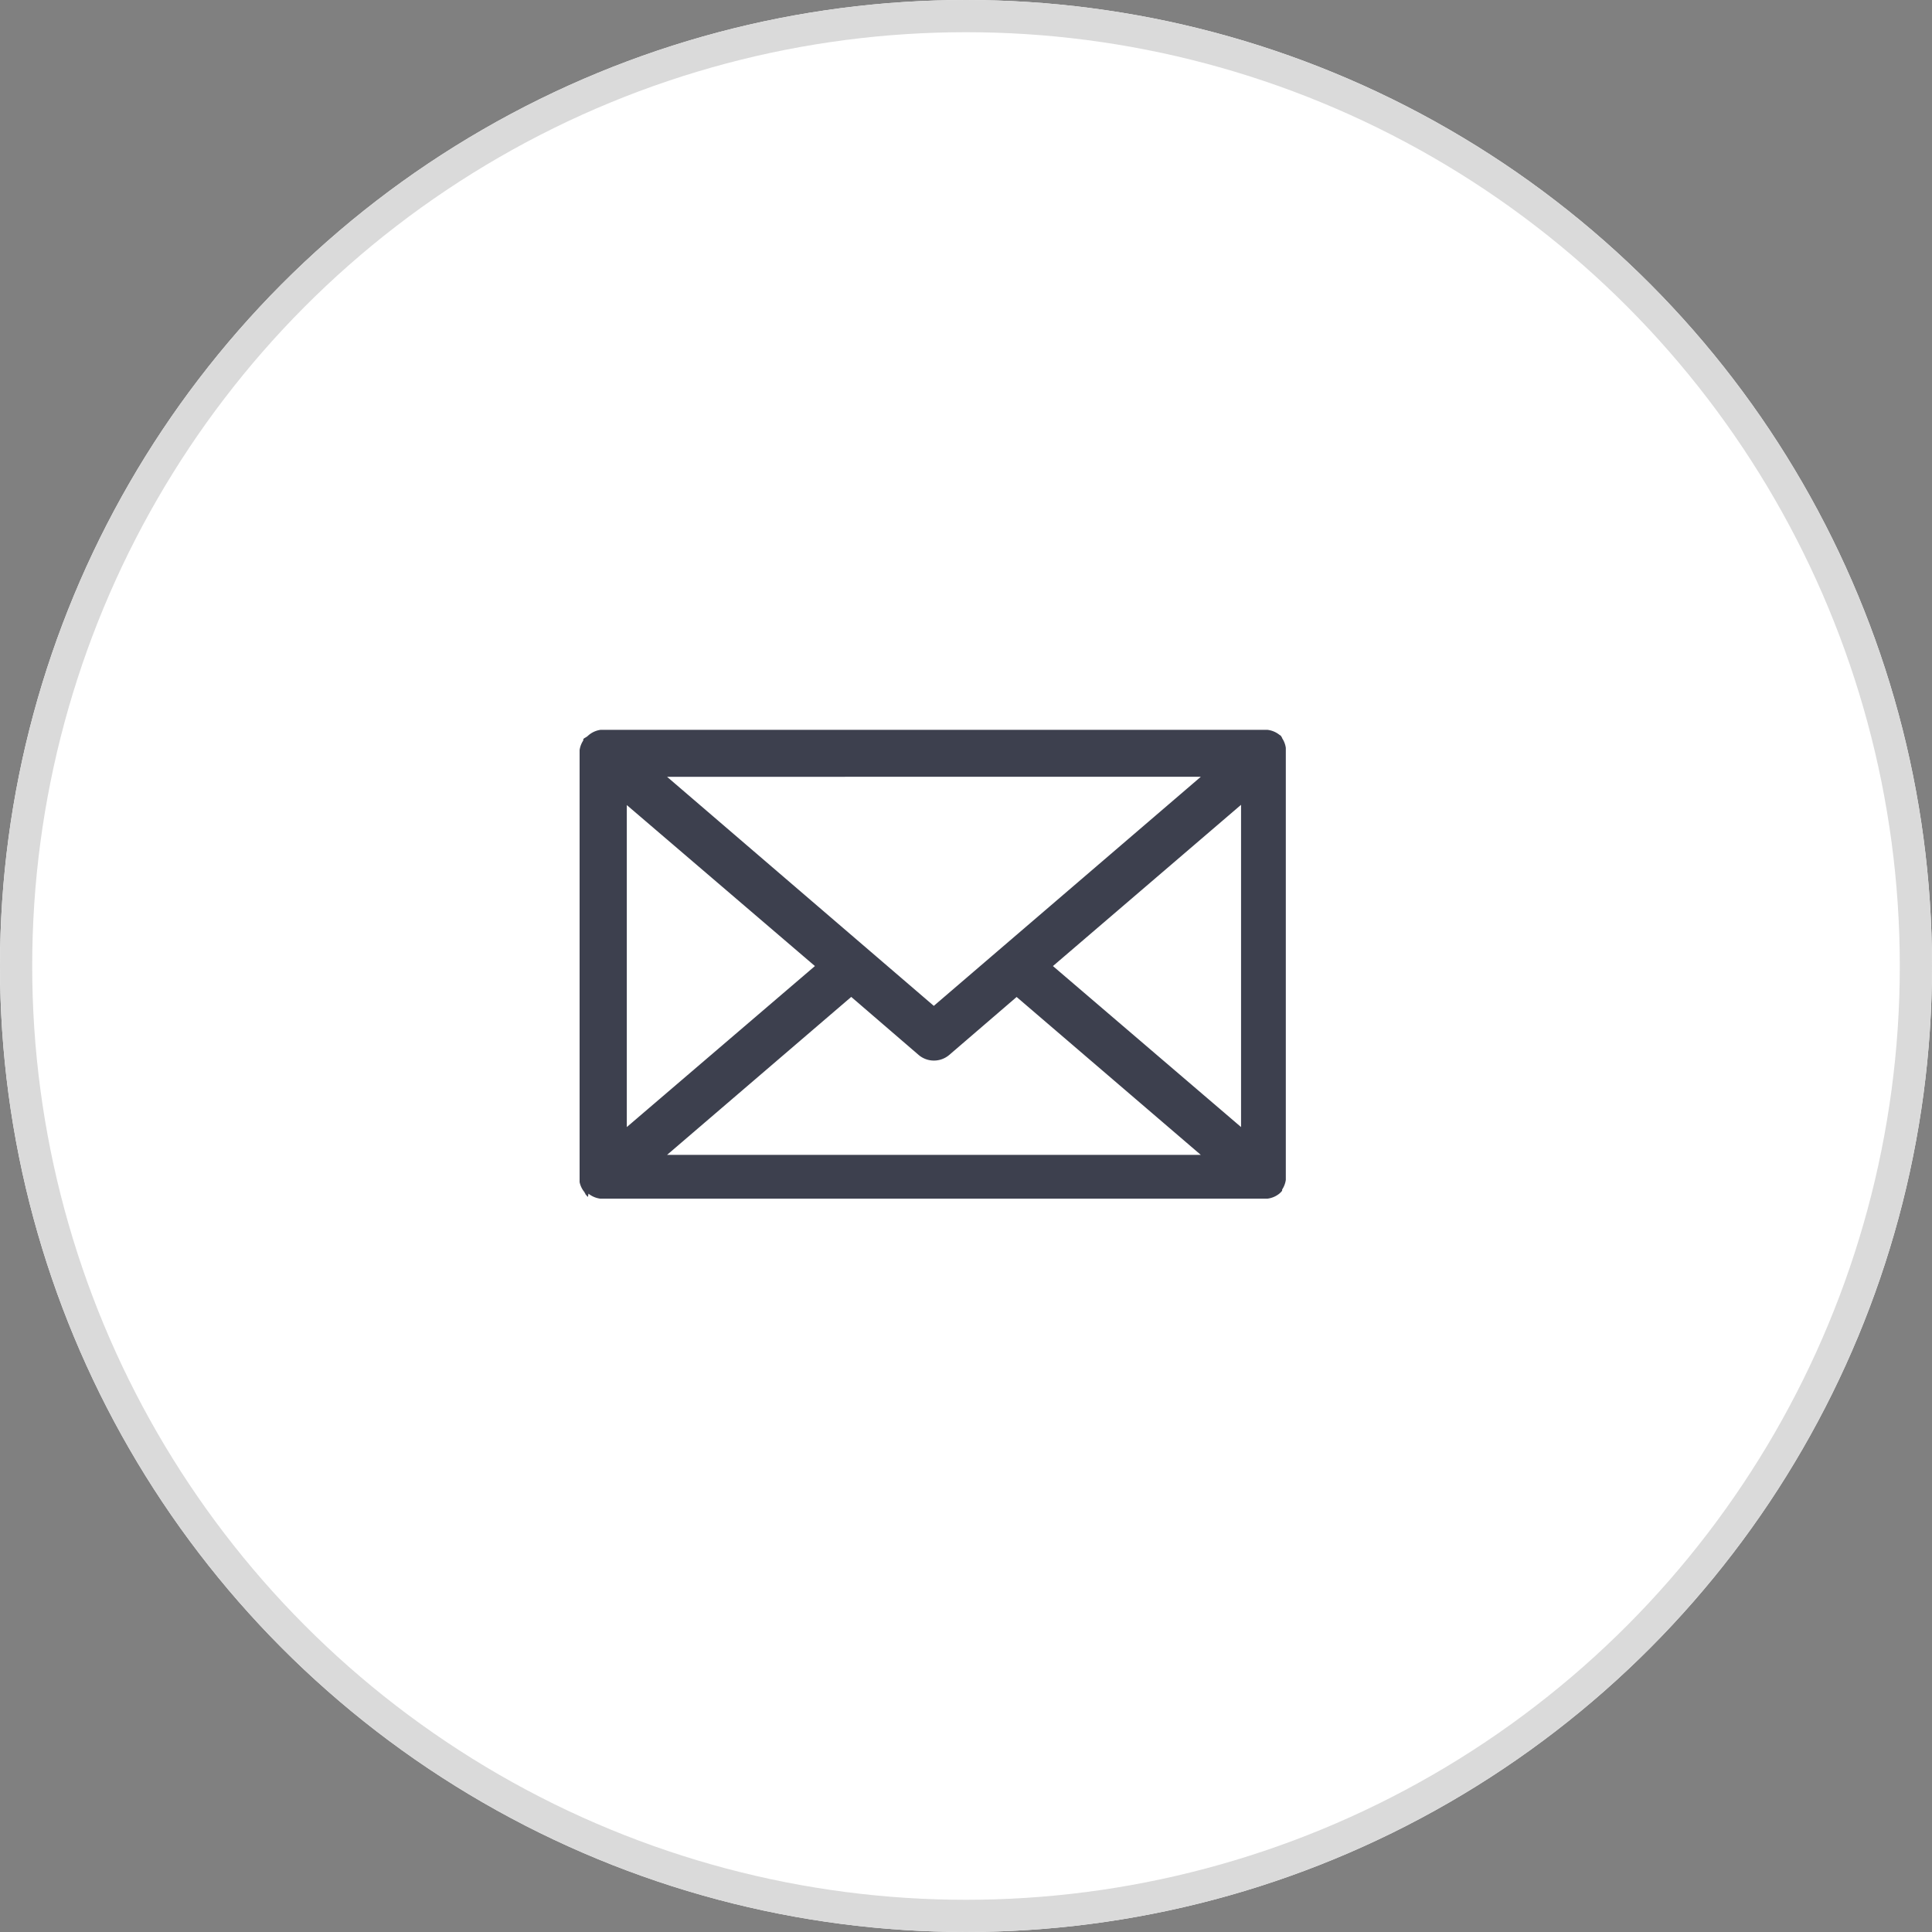<svg xmlns="http://www.w3.org/2000/svg" width="30" height="30" viewBox="0 0 30 30">
  <rect x="0" y="0" width="30" height="30" fill="#808080" stroke="none"/>
  <g id="Group_494" data-name="Group 494" transform="translate(-1958 -132)">
    <g id="Group_345" data-name="Group 345" transform="translate(1046 -444)">
      <g id="Group_341" data-name="Group 341" transform="translate(-319 440)">
        <g id="Ellipse_76" data-name="Ellipse 76" transform="translate(1231 136)" fill="#fff" stroke="#dadada" stroke-width="0.5">
          <circle cx="15" cy="15" r="15" stroke="none"/>
          <circle cx="15" cy="15" r="14.75" fill="none"/>
        </g>
      </g>
      <path id="Path_538" data-name="Path 538" d="M1.358,6H11.682a.366.366,0,0,1,.186.078l.007.006.005,0,0,0,.006.006,0,0,0,0,0,0,.012.013,0,0,0,.006,0,0,.005.007.006.007,0,.007,0,0a.36.36,0,0,1,.057.15v.033c0,.007,0,.014,0,.021v6.6c0,.007,0,.014,0,.021v.033a.36.36,0,0,1-.057.15l0,.007,0,.006,0,.006-.006.007-.006.007,0,0,0,0-.012.013,0,0,0,0,0,0-.007.006-.006.006-.007.006,0,0a.366.366,0,0,1-.186.078H1.324a.366.366,0,0,1-.186-.078L1.13,13.25l-.005,0,0,0-.006-.006,0,0,0,0,0,0L1.09,13.21l0,0,0-.006,0,0-.005-.007-.006-.007,0-.007,0,0A.36.36,0,0,1,1,13.022v-.033c0-.007,0-.014,0-.021v-6.6c0-.007,0-.014,0-.021V6.315a.36.36,0,0,1,.057-.15l0-.007,0-.006,0-.006.006-.007.006-.007,0,0,0,0L1.1,6.114l0,0,0,0,0,0L1.121,6.1l.006-.006.007-.006,0,0A.366.366,0,0,1,1.324,6h.035Zm5.383,5.047a.367.367,0,0,1-.478,0l-1.045-.9L2.358,12.6h8.288l-2.86-2.452ZM8.35,9.668l2.921,2.5V7.164Zm-6.617,2.5,2.921-2.5-2.921-2.5Zm8.913-5.439H2.358L6.5,10.286Z" transform="translate(920 581.333)" fill="#3d404e"/>
    </g>
  </g>
</svg>
